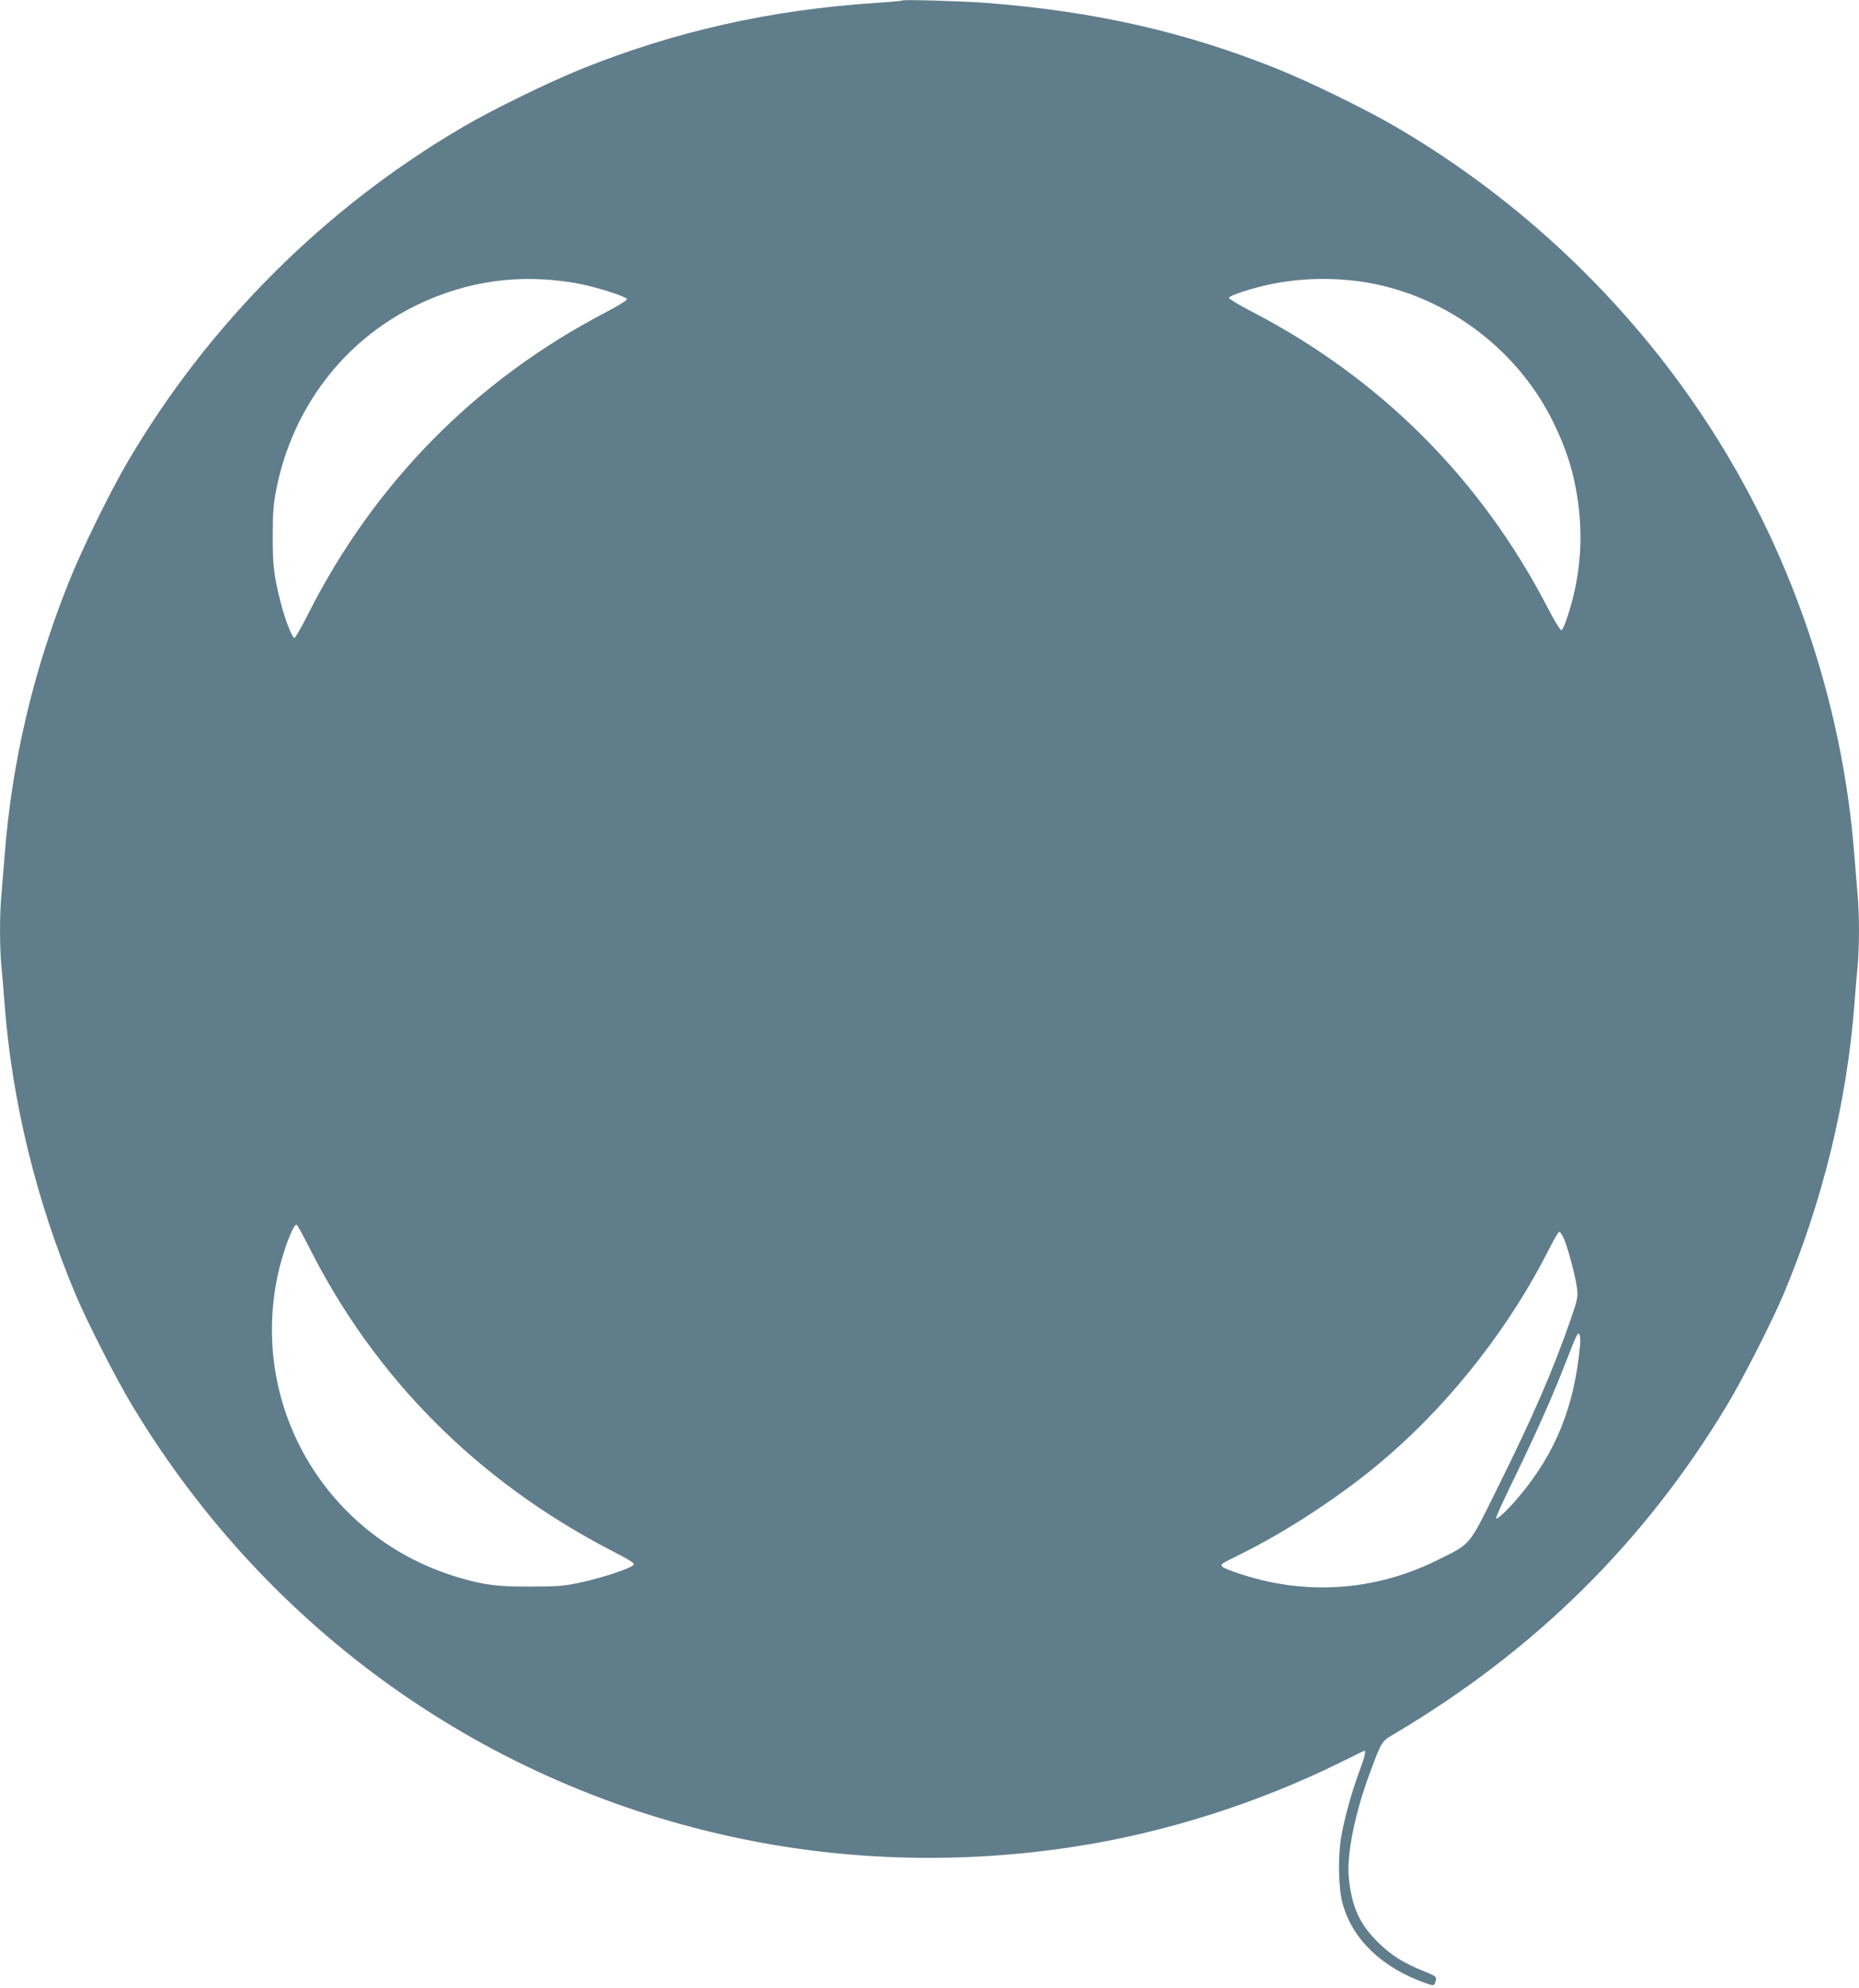 <?xml version="1.0" standalone="no"?>
<!DOCTYPE svg PUBLIC "-//W3C//DTD SVG 20010904//EN"
 "http://www.w3.org/TR/2001/REC-SVG-20010904/DTD/svg10.dtd">
<svg version="1.0" xmlns="http://www.w3.org/2000/svg"
 width="1197pt" height="1280pt" viewBox="0 0 1197 1280"
 preserveAspectRatio="xMidYMid meet">
<g transform="translate(0,1280) scale(0.1,-0.1)"
fill="#607d8b" stroke="none">
<path d="M5810 12797 c-3 -3 -81 -10 -175 -16 -674 -45 -1281 -181 -1881 -421
-215 -86 -586 -267 -779 -381 -887 -520 -1634 -1267 -2154 -2154 -113 -192
-295 -564 -379 -775 -228 -570 -366 -1157 -412 -1755 -6 -77 -15 -187 -20
-245 -13 -133 -13 -337 -1 -471 6 -57 15 -169 21 -249 48 -623 204 -1262 455
-1860 76 -180 264 -550 369 -723 874 -1449 2284 -2449 3926 -2786 695 -143
1421 -160 2135 -50 587 90 1187 281 1724 547 74 37 139 68 143 70 16 7 7 -35
-28 -128 -53 -143 -101 -318 -120 -438 -20 -128 -15 -324 11 -417 63 -230 254
-413 532 -511 57 -20 59 -20 68 16 6 24 1 28 -75 59 -138 56 -210 102 -296
186 -120 117 -170 229 -189 415 -15 148 38 415 135 675 78 209 75 204 160 254
900 533 1606 1229 2136 2108 105 173 293 543 369 723 251 598 407 1237 455
1860 6 80 15 192 21 249 12 134 12 338 -1 471 -5 58 -14 168 -20 245 -77 996
-415 1980 -967 2812 -504 762 -1188 1409 -1978 1872 -193 114 -564 295 -779
381 -591 236 -1168 367 -1861 421 -161 12 -538 23 -545 16z m-2112 -1818 c121
-20 333 -86 339 -105 2 -7 -60 -45 -139 -86 -832 -434 -1485 -1095 -1911
-1935 -45 -90 -86 -161 -92 -160 -16 6 -63 127 -89 233 -42 165 -51 240 -50
429 0 145 5 202 23 294 104 528 439 965 913 1191 321 153 651 198 1006 139z
m5052 10 c531 -72 1011 -419 1250 -904 78 -160 121 -287 149 -442 39 -219 37
-422 -8 -636 -24 -115 -72 -260 -87 -264 -7 -2 -48 65 -91 149 -429 826 -1075
1472 -1901 1901 -84 43 -151 84 -149 90 5 16 152 63 272 88 183 37 374 43 565
18z m-6765 -6208 c425 -849 1087 -1515 1953 -1964 128 -66 152 -82 140 -93
-23 -23 -205 -83 -336 -111 -113 -24 -149 -27 -327 -27 -208 -1 -291 9 -450
55 -846 243 -1356 1081 -1179 1939 32 156 104 348 125 335 5 -4 38 -64 74
-134z m8086 42 c27 -63 77 -253 84 -322 6 -49 1 -72 -40 -191 -112 -324 -242
-626 -472 -1088 -190 -384 -167 -356 -388 -466 -352 -175 -741 -220 -1120
-131 -105 25 -241 70 -263 88 -18 14 -10 20 103 75 315 154 687 400 955 632
422 364 797 846 1046 1342 30 59 59 108 64 108 6 0 20 -21 31 -47z m103 -683
c-37 -396 -155 -689 -390 -971 -73 -87 -146 -157 -151 -143 -2 6 50 120 116
255 140 288 247 528 325 729 80 205 86 217 96 199 5 -8 7 -39 4 -69z"/>
</g>
</svg>
